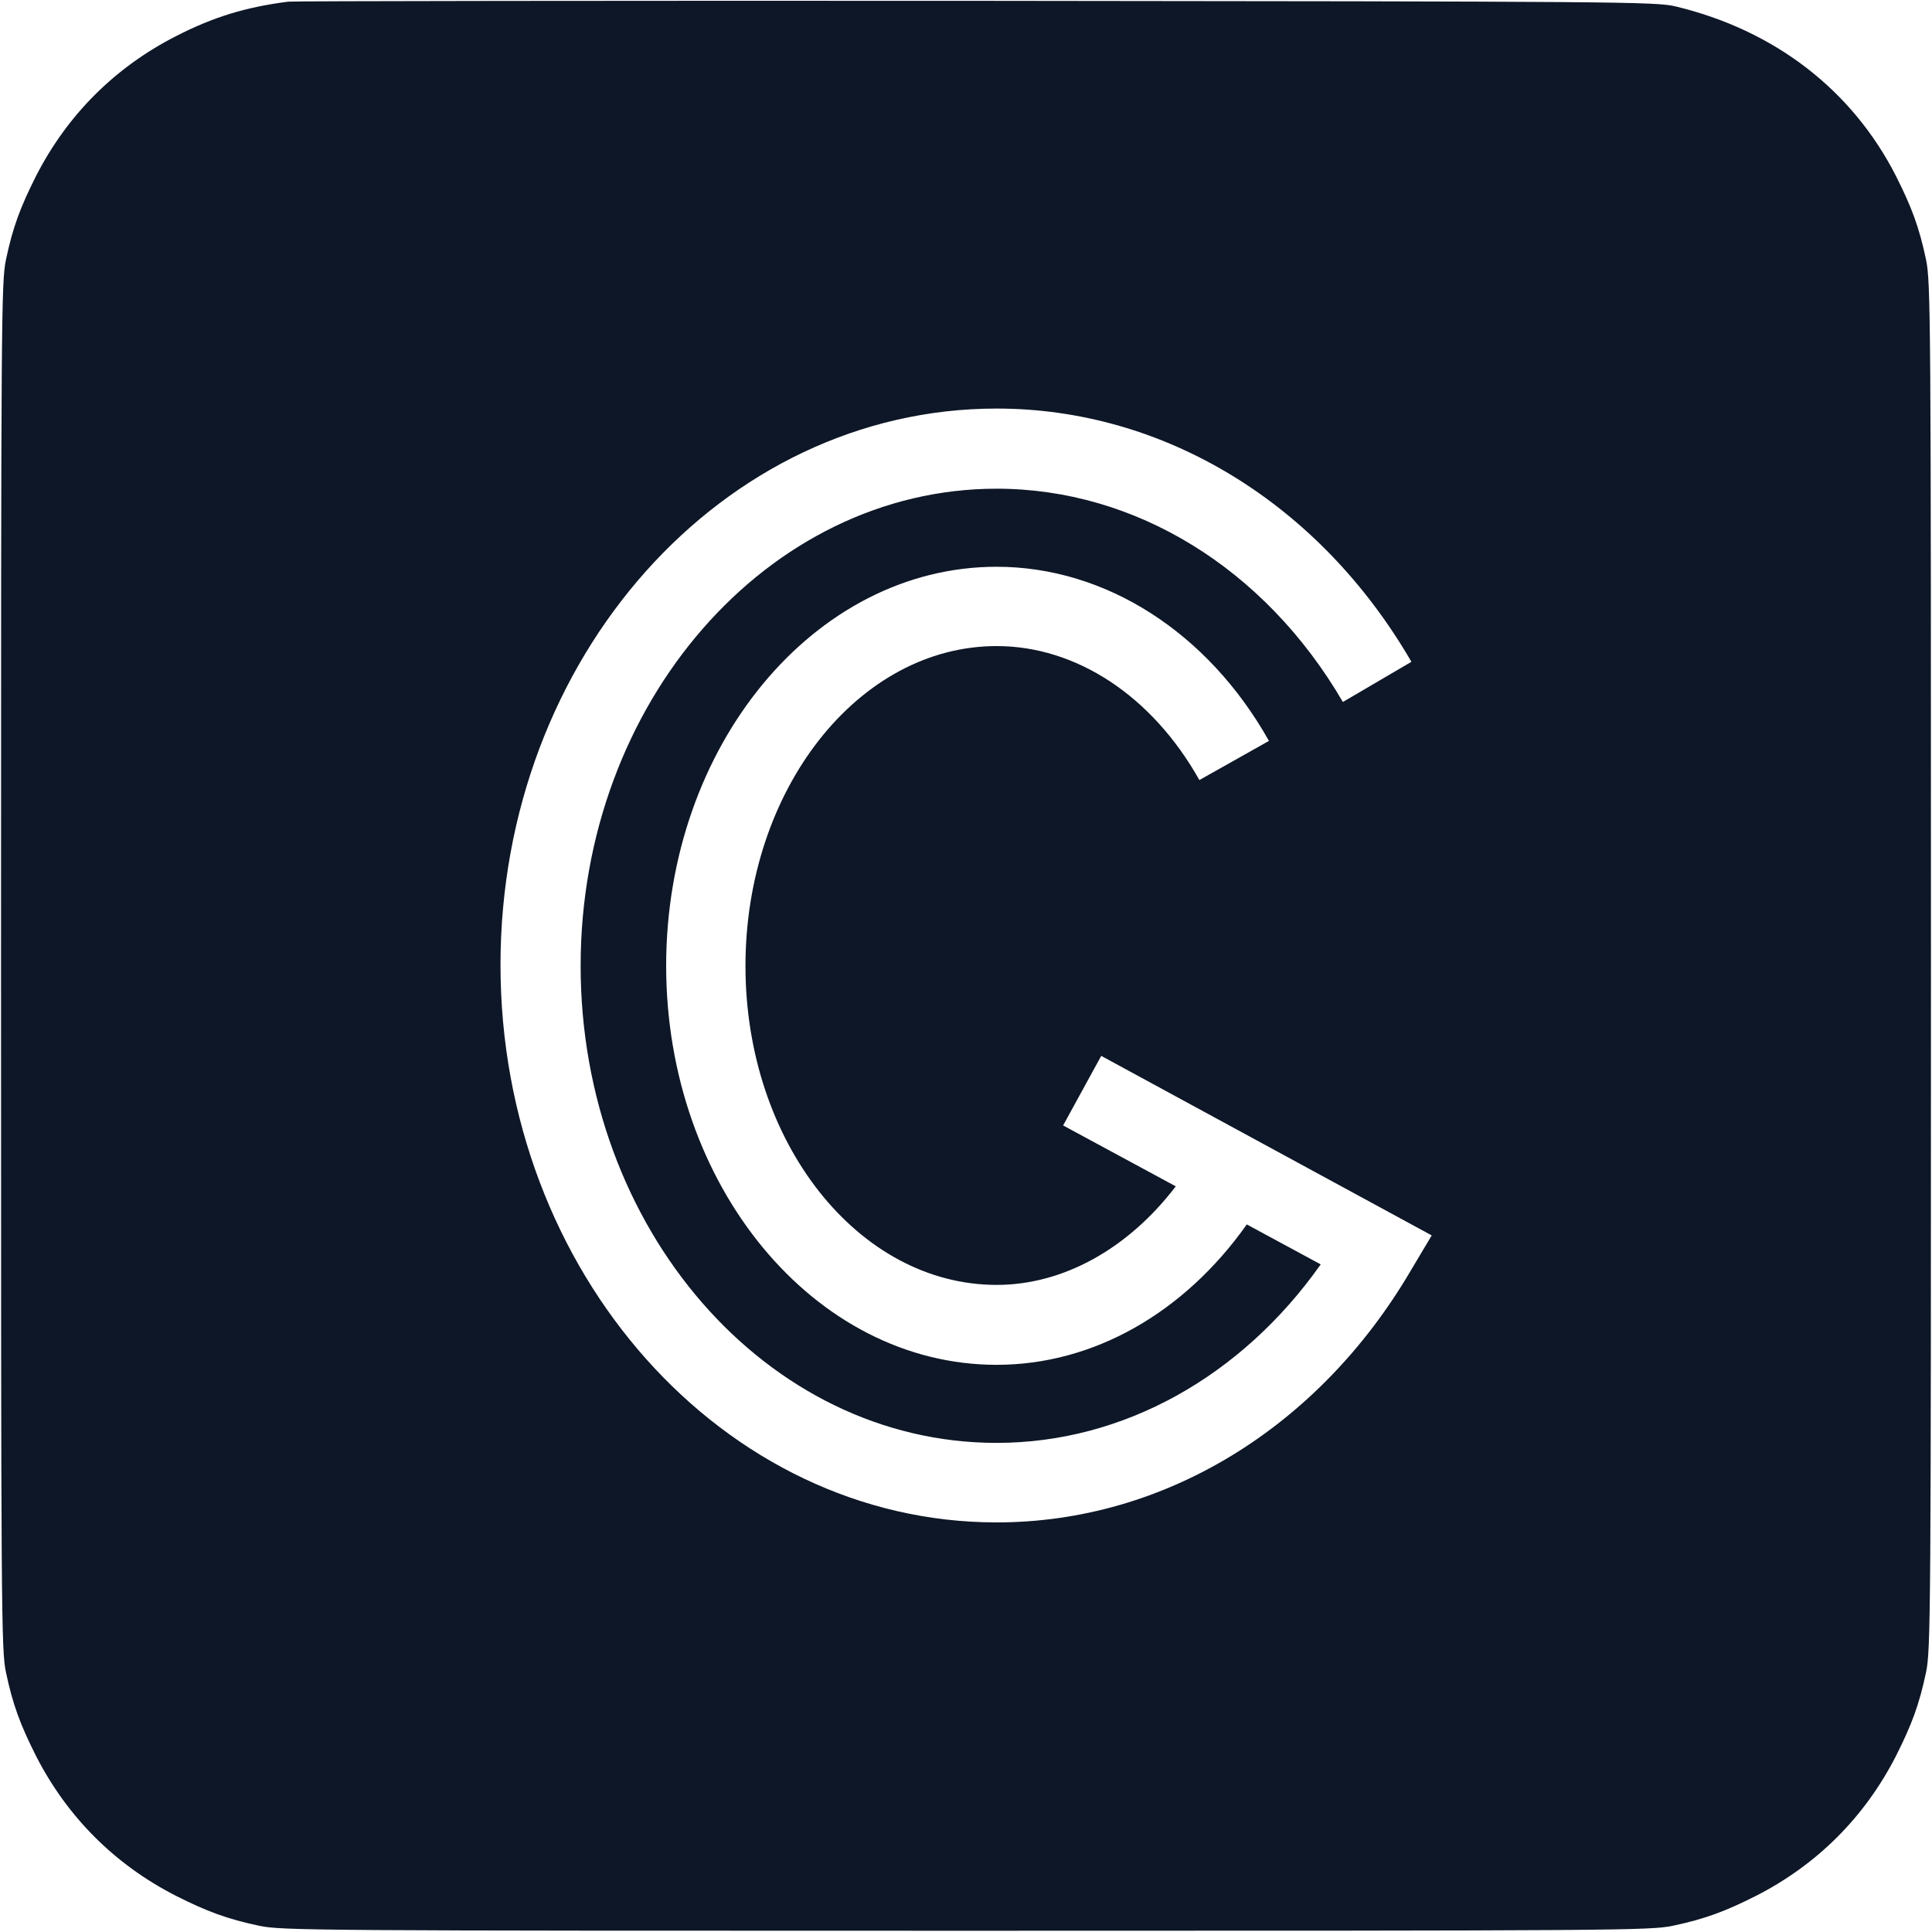 <?xml version="1.0" encoding="utf-8"?>
<!-- Generator: Adobe Illustrator 24.1.1, SVG Export Plug-In . SVG Version: 6.00 Build 0)  -->
<svg version="1.1" id="Layer_1" xmlns="http://www.w3.org/2000/svg" xmlns:xlink="http://www.w3.org/1999/xlink" x="0px" y="0px"
	 viewBox="0 0 933 933" style="enable-background:new 0 0 933 933;" xml:space="preserve">
<style type="text/css">
	.st0{fill:#0E1727;}
</style>
<path class="st0" d="M930.1,125.3c-3.3-15.6-6.9-25.2-14.5-40.3C894.4,43.4,857,14.6,809.2,3.1c-9.5-2.3-26.4-2.4-338-2.7
	c-180.4-0.1-329.7,0.1-332,0.4C118.8,3.4,103,8.2,84.9,17.5C55.4,32.6,32.5,55.5,17.4,85c-7.6,15.1-11.2,24.7-14.5,40.3
	c-2.3,10.8-2.4,27.1-2.4,341.2s0.1,330.4,2.4,341.2c3.3,15.6,6.9,25.2,14.5,40.3c15.1,29.5,38,52.4,67.5,67.5
	c15.1,7.6,24.7,11.2,40.3,14.5c10.8,2.3,27.1,2.4,341.3,2.4s330.5-0.1,341.3-2.4c15.6-3.3,25.2-6.9,40.3-14.5
	c29.5-15.1,52.4-38,67.5-67.5c7.6-15.1,11.2-24.7,14.5-40.3c2.3-10.8,2.4-27.1,2.4-341.2S932.4,136.1,930.1,125.3z M681.1,613.9
	c-44.4,75.5-118.8,121.3-199.8,121.3c-132,0-239.6-120.8-239.6-269.2s107.1-268.7,239.6-268.7c81.1,0,156,45.9,200.3,122.3
	l-33.1,19.4c-37.7-64.7-100.4-103-167.2-103c-110.6,0-200.9,103.5-200.9,230.4c0,126.9,89.7,230.4,200.9,230.4
	c61.2,0,118.3-32.1,156.5-86.2l-35.7-19.3c-30.3,42.8-74.1,67.8-120.8,67.8c-88.2,0-159.6-86.7-159.6-192.7s71.4-192.7,159.6-192.7
	c52.5,0,102,31.6,131.5,84.1l-33.6,18.9c-22.9-40.8-59.6-64.7-97.9-64.7c-66.8,0-121.3,69.3-121.3,154.5s54.5,154,121.3,154
	c32.4,0,63.7-17.7,86.5-47.6l-54.4-29.4l18.4-33.6l159.6,86.7L681.1,613.9z"/>
</svg>
